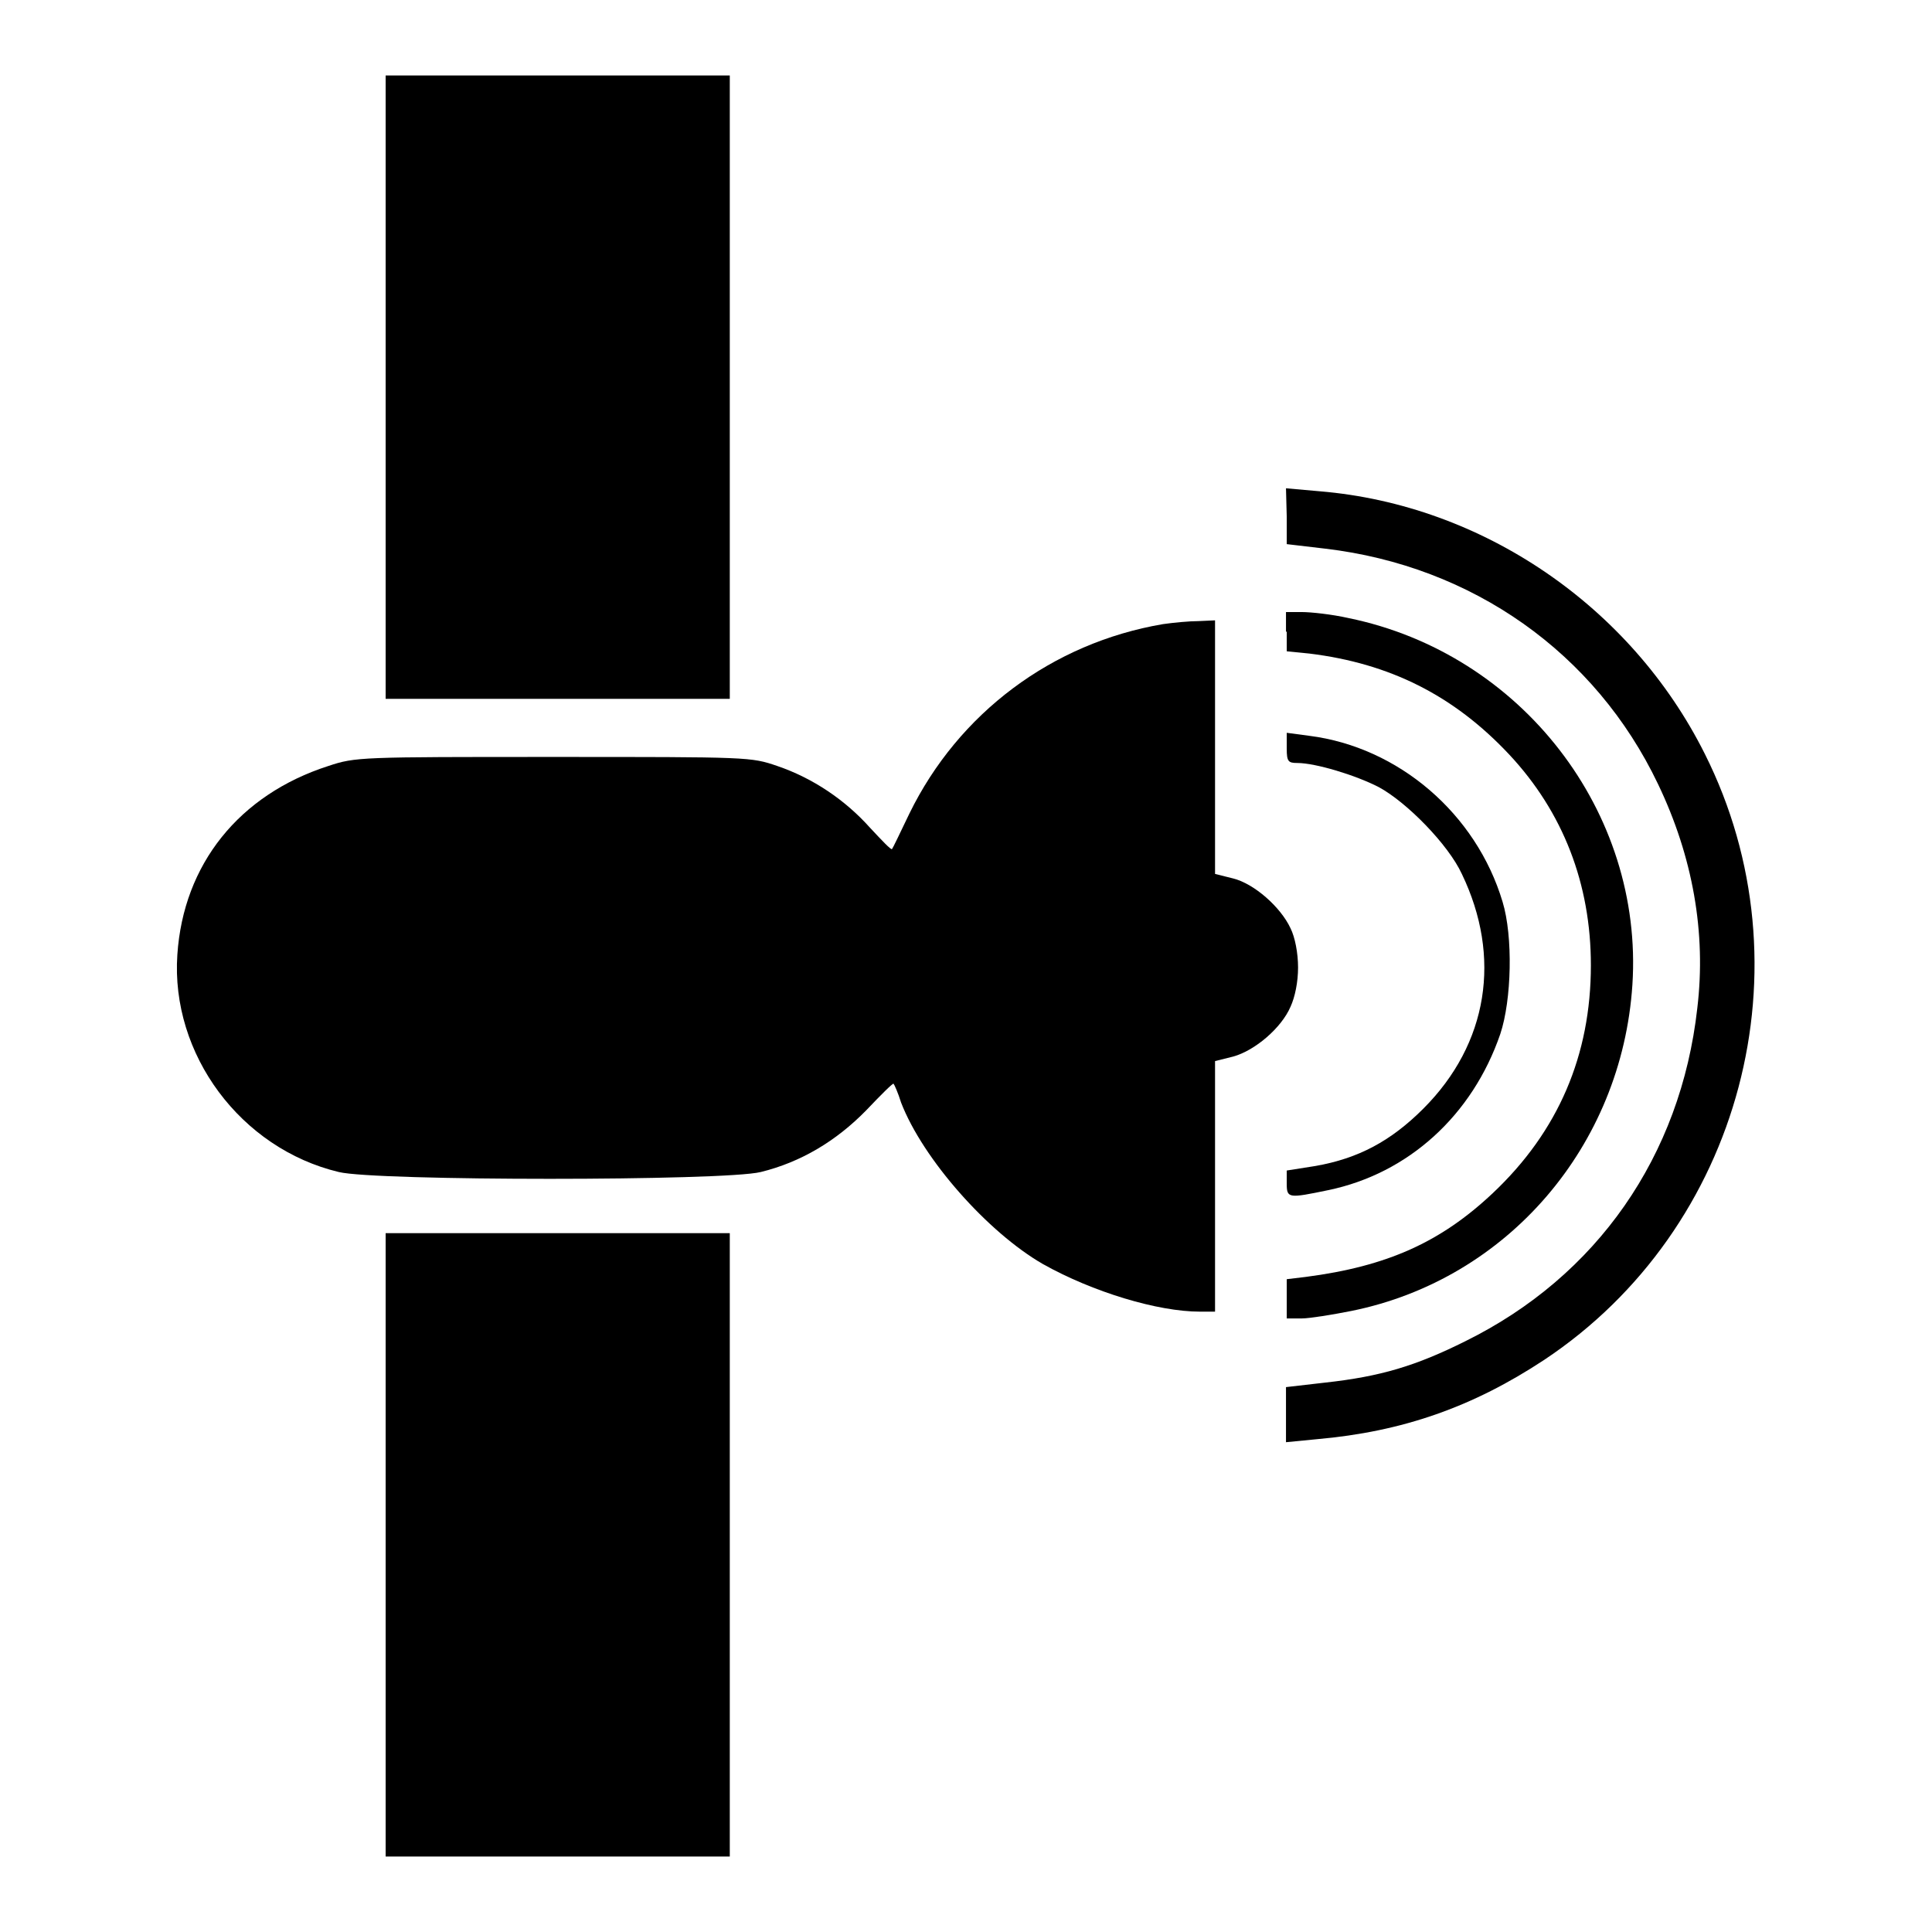 <?xml version="1.0" encoding="utf-8"?>
<!-- Svg Vector Icons : http://www.onlinewebfonts.com/icon -->
<!DOCTYPE svg PUBLIC "-//W3C//DTD SVG 1.1//EN" "http://www.w3.org/Graphics/SVG/1.1/DTD/svg11.dtd">
<svg version="1.1" xmlns="http://www.w3.org/2000/svg" xmlns:xlink="http://www.w3.org/1999/xlink" x="0px" y="0px" viewBox="0 0 256 256" enable-background="new 0 0 256 256" xml:space="preserve">
<g><g><g><path fill="#000000" d="M51.1,51.3v41.3h22.8h22.8V51.3V10H73.9H51.1V51.3L51.1,51.3z"/><path fill="#000000" d="M170.5,68.5v3.6l5.1,0.6c19.5,2.3,35.8,13.8,44.1,31.2c4.6,9.6,6.4,19.7,5.2,29.7c-2.2,19.6-13.3,35.5-30.7,44.1c-6.6,3.3-11.3,4.7-18.6,5.5l-5.2,0.6v3.7v3.6l4.1-0.4c11.4-1,20.7-4.3,30.1-10.5c26.2-17.4,35.4-52.2,21.3-80.3c-9.8-19.6-29.5-33-51-34.8l-4.5-0.4L170.5,68.5L170.5,68.5z"/><path fill="#000000" d="M170.5,83.7v2.6l3,0.3c10.6,1.3,19.1,5.5,26.5,13.4c7.1,7.6,10.8,17.1,10.8,27.9c0,11.9-4.3,22-13,30.2c-6.9,6.5-14,9.7-24.8,11.1l-2.5,0.3v2.6v2.6h2c1,0,4.1-0.5,6.6-1c20.7-4.2,35.8-21.9,37.2-43.2c1.5-22.9-14.7-43.9-37.6-48.6c-2.2-0.5-5-0.8-6.2-0.8h-2.1V83.7L170.5,83.7z"/><path fill="#000000" d="M154.1,82.7c-14.7,2.5-27.1,11.8-33.6,25.1c-1.2,2.5-2.2,4.6-2.3,4.7c-0.1,0.2-1.4-1.2-2.9-2.8c-3.3-3.7-7.6-6.6-12.3-8.2c-3.5-1.2-3.7-1.2-29.7-1.2c-25.6,0-26.2,0-29.8,1.2c-11.8,3.8-19.2,13-20,25c-0.9,13.2,8.4,25.7,21.4,28.8c4.9,1.2,51,1.2,55.9,0c5.3-1.3,10-4.1,14-8.2c1.9-2,3.5-3.6,3.6-3.5c0.1,0.1,0.6,1.2,1,2.5c2.9,7.5,11.5,17.2,18.8,21.4c6.6,3.7,15.2,6.3,20.8,6.3h2v-16.6v-16.6l2.4-0.6c2.9-0.8,6.4-3.8,7.6-6.6c0.6-1.3,1-3.3,1-5.2s-0.4-4-1-5.2c-1.3-2.8-4.8-5.9-7.6-6.6l-2.4-0.6V98.8V82.2l-2.2,0.1C157.6,82.3,155.5,82.5,154.1,82.7z"/><path fill="#000000" d="M170.5,99.2c0,1.7,0.2,1.9,1.4,1.9c2.4,0,7.7,1.6,10.8,3.2c3.7,2,9.2,7.6,11,11.5c5.3,11,3.5,22.5-5.1,31.1c-4.3,4.3-8.6,6.6-14.3,7.6l-3.8,0.6v1.7c0,2,0.2,2,5.5,0.9c10.6-2.2,19.1-9.9,22.8-20.7c1.5-4.5,1.7-12.9,0.3-17.5c-3.5-11.7-13.8-20.5-25.6-22l-3-0.4V99.2L170.5,99.2z"/><path fill="#000000" d="M51.1,204.7V246h22.8h22.8v-41.3v-41.3H73.9H51.1V204.7L51.1,204.7z"/></g></g></g>
</svg>